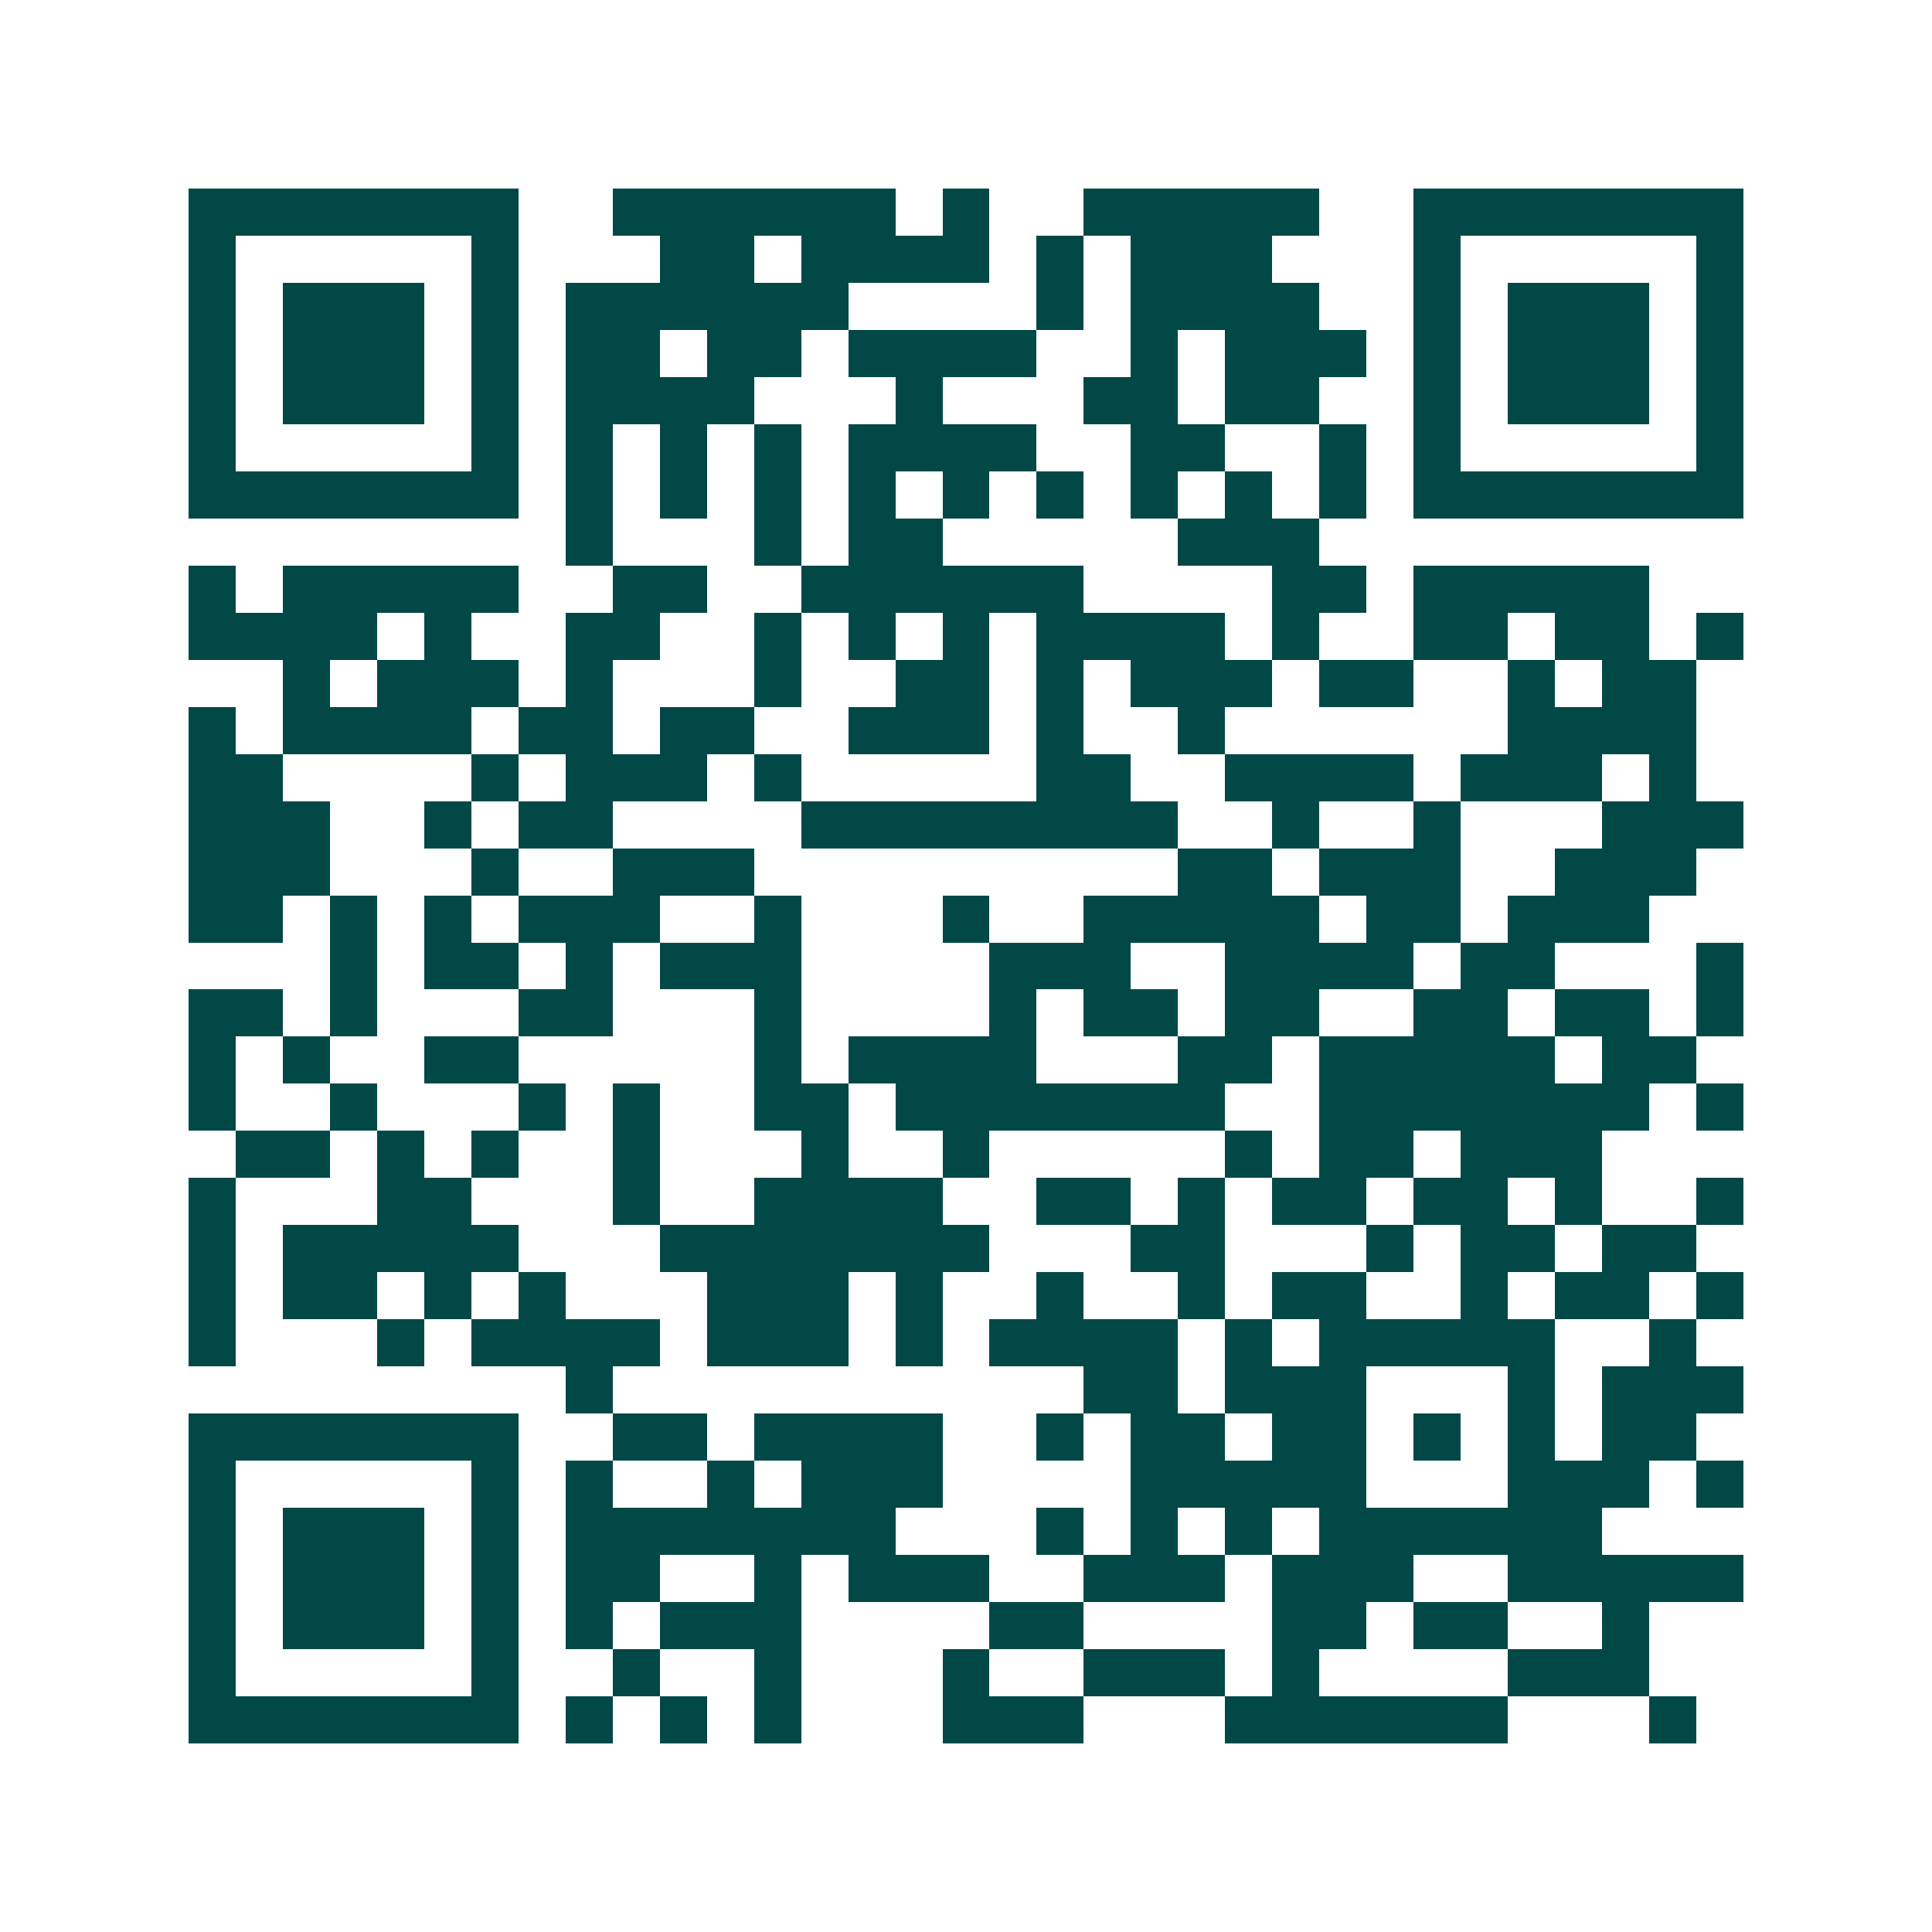 <svg xmlns="http://www.w3.org/2000/svg" width="200" height="200" viewBox="0 0 41 41" shape-rendering="crispEdges"><path fill="#ffffff" d="M0 0h41v41H0z"/><path stroke="#014847" d="M4 4.5h7m2 0h6m1 0h1m2 0h5m2 0h7M4 5.5h1m5 0h1m3 0h2m1 0h4m1 0h1m1 0h3m3 0h1m5 0h1M4 6.5h1m1 0h3m1 0h1m1 0h6m4 0h1m1 0h4m2 0h1m1 0h3m1 0h1M4 7.5h1m1 0h3m1 0h1m1 0h2m1 0h2m1 0h4m2 0h1m1 0h3m1 0h1m1 0h3m1 0h1M4 8.5h1m1 0h3m1 0h1m1 0h4m3 0h1m3 0h2m1 0h2m2 0h1m1 0h3m1 0h1M4 9.5h1m5 0h1m1 0h1m1 0h1m1 0h1m1 0h4m2 0h2m2 0h1m1 0h1m5 0h1M4 10.5h7m1 0h1m1 0h1m1 0h1m1 0h1m1 0h1m1 0h1m1 0h1m1 0h1m1 0h1m1 0h7M12 11.5h1m3 0h1m1 0h2m5 0h3M4 12.5h1m1 0h5m2 0h2m2 0h6m4 0h2m1 0h5M4 13.5h4m1 0h1m2 0h2m2 0h1m1 0h1m1 0h1m1 0h4m1 0h1m2 0h2m1 0h2m1 0h1M6 14.5h1m1 0h3m1 0h1m3 0h1m2 0h2m1 0h1m1 0h3m1 0h2m2 0h1m1 0h2M4 15.5h1m1 0h4m1 0h2m1 0h2m2 0h3m1 0h1m2 0h1m6 0h4M4 16.5h2m4 0h1m1 0h3m1 0h1m5 0h2m2 0h4m1 0h3m1 0h1M4 17.5h3m2 0h1m1 0h2m4 0h8m2 0h1m2 0h1m3 0h3M4 18.5h3m3 0h1m2 0h3m9 0h2m1 0h3m2 0h3M4 19.5h2m1 0h1m1 0h1m1 0h3m2 0h1m3 0h1m2 0h5m1 0h2m1 0h3M7 20.5h1m1 0h2m1 0h1m1 0h3m4 0h3m2 0h4m1 0h2m3 0h1M4 21.5h2m1 0h1m3 0h2m3 0h1m4 0h1m1 0h2m1 0h2m2 0h2m1 0h2m1 0h1M4 22.5h1m1 0h1m2 0h2m5 0h1m1 0h4m3 0h2m1 0h5m1 0h2M4 23.5h1m2 0h1m3 0h1m1 0h1m2 0h2m1 0h7m2 0h7m1 0h1M5 24.5h2m1 0h1m1 0h1m2 0h1m3 0h1m2 0h1m5 0h1m1 0h2m1 0h3M4 25.5h1m3 0h2m3 0h1m2 0h4m2 0h2m1 0h1m1 0h2m1 0h2m1 0h1m2 0h1M4 26.5h1m1 0h5m3 0h7m3 0h2m3 0h1m1 0h2m1 0h2M4 27.5h1m1 0h2m1 0h1m1 0h1m3 0h3m1 0h1m2 0h1m2 0h1m1 0h2m2 0h1m1 0h2m1 0h1M4 28.5h1m3 0h1m1 0h4m1 0h3m1 0h1m1 0h4m1 0h1m1 0h5m2 0h1M12 29.5h1m10 0h2m1 0h3m3 0h1m1 0h3M4 30.5h7m2 0h2m1 0h4m2 0h1m1 0h2m1 0h2m1 0h1m1 0h1m1 0h2M4 31.5h1m5 0h1m1 0h1m2 0h1m1 0h3m4 0h5m3 0h3m1 0h1M4 32.5h1m1 0h3m1 0h1m1 0h7m3 0h1m1 0h1m1 0h1m1 0h6M4 33.5h1m1 0h3m1 0h1m1 0h2m2 0h1m1 0h3m2 0h3m1 0h3m2 0h5M4 34.5h1m1 0h3m1 0h1m1 0h1m1 0h3m4 0h2m4 0h2m1 0h2m2 0h1M4 35.5h1m5 0h1m2 0h1m2 0h1m3 0h1m2 0h3m1 0h1m4 0h3M4 36.5h7m1 0h1m1 0h1m1 0h1m3 0h3m3 0h6m3 0h1"/></svg>

